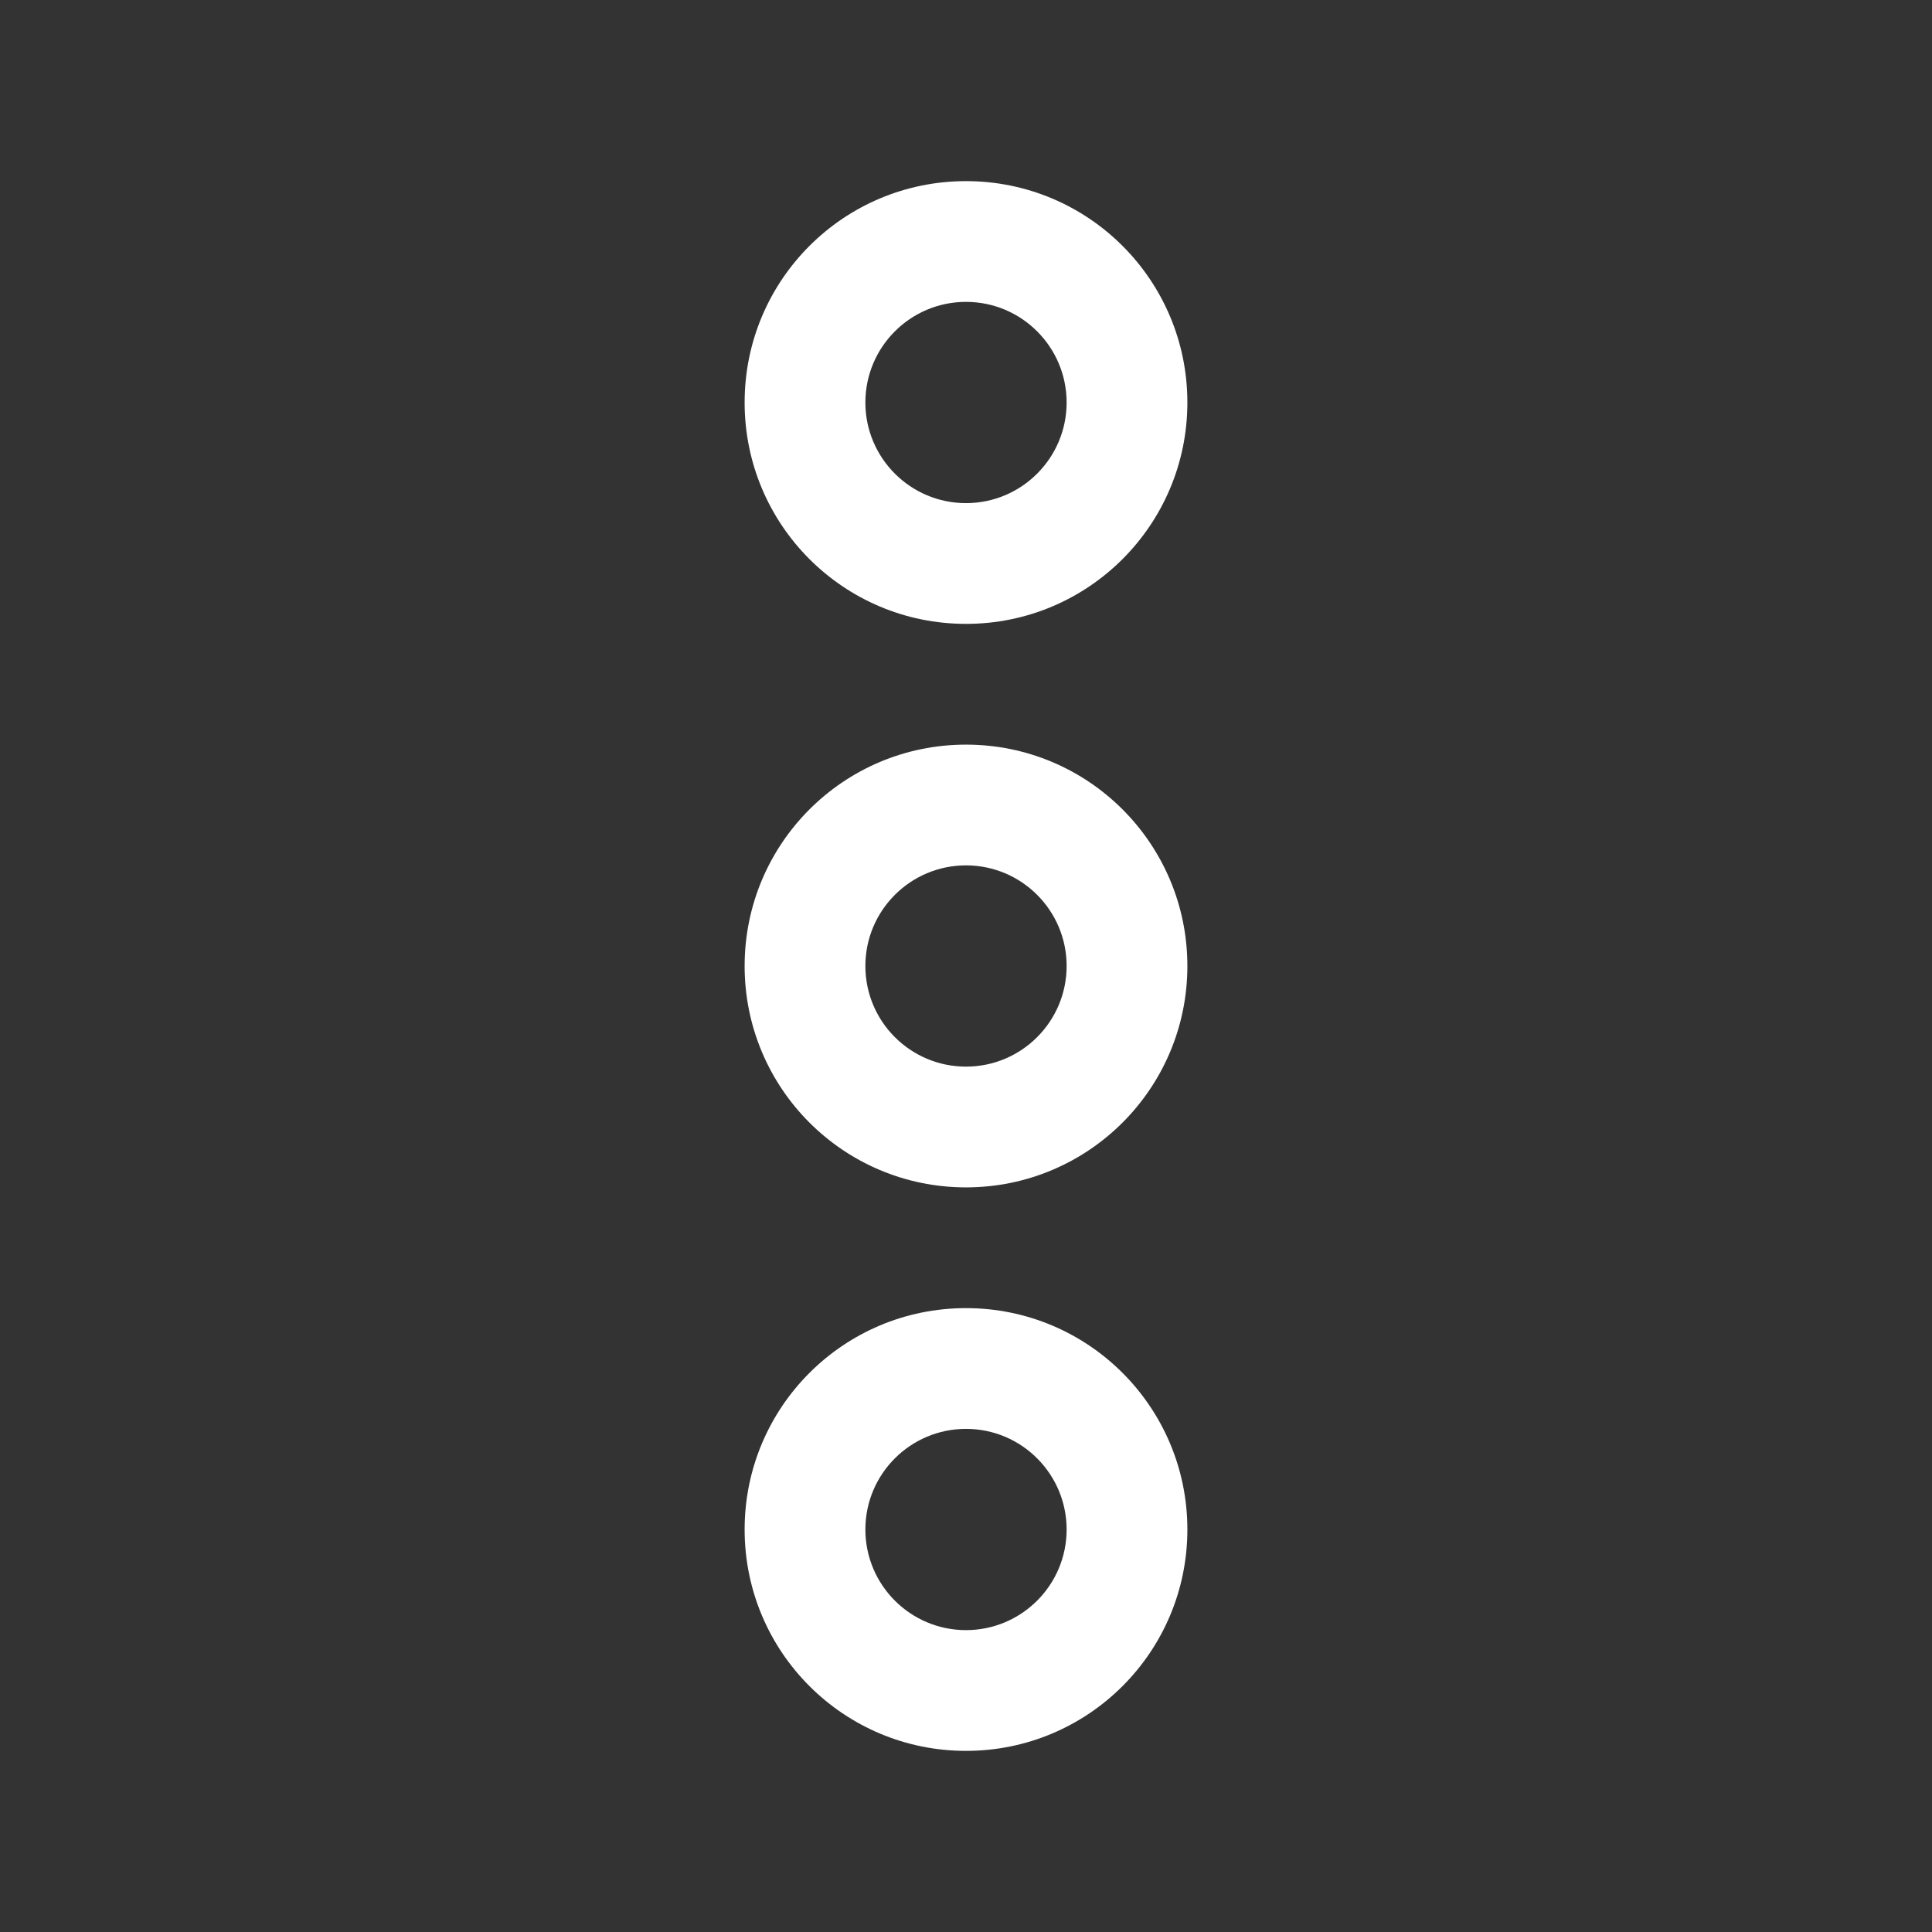     <svg
         
              width="24"
              height="24"
              viewBox="0 0 24 24"
              fill="none"
              xmlns="http://www.w3.org/2000/svg"
            >
              <rect x="0" y="0" width="24" height="24" fill="#333333" stroke="none"/>
              <path
                d="M9.25 5C9.25 3.48 10.48 2.25 12 2.25C13.52 2.25 14.75 3.48 14.75 5C14.75 6.52 13.52 7.75 12 7.75C10.48 7.75 9.25 6.52 9.25 5ZM13.25 5C13.25 4.31 12.69 3.75 12 3.75C11.31 3.75 10.75 4.31 10.75 5C10.75 5.69 11.31 6.25 12 6.25C12.69 6.25 13.25 5.69 13.25 5Z"
                fill="white"
              />
              <path
                d="M9.25 19C9.25 17.48 10.48 16.25 12 16.25C13.52 16.25 14.75 17.48 14.75 19C14.75 20.52 13.52 21.75 12 21.75C10.48 21.75 9.25 20.52 9.25 19ZM13.25 19C13.25 18.31 12.69 17.75 12 17.75C11.31 17.75 10.75 18.31 10.75 19C10.75 19.69 11.31 20.25 12 20.25C12.69 20.25 13.25 19.69 13.25 19Z"
                fill="white"
              />
              <path
                d="M9.25 12C9.25 10.48 10.48 9.25 12 9.25C13.52 9.25 14.75 10.48 14.75 12C14.75 13.52 13.52 14.75 12 14.75C10.48 14.75 9.25 13.52 9.25 12ZM13.25 12C13.25 11.31 12.69 10.75 12 10.75C11.31 10.75 10.75 11.31 10.75 12C10.75 12.69 11.31 13.25 12 13.25C12.69 13.25 13.25 12.69 13.25 12Z"
                fill="white"
              />
            </svg>